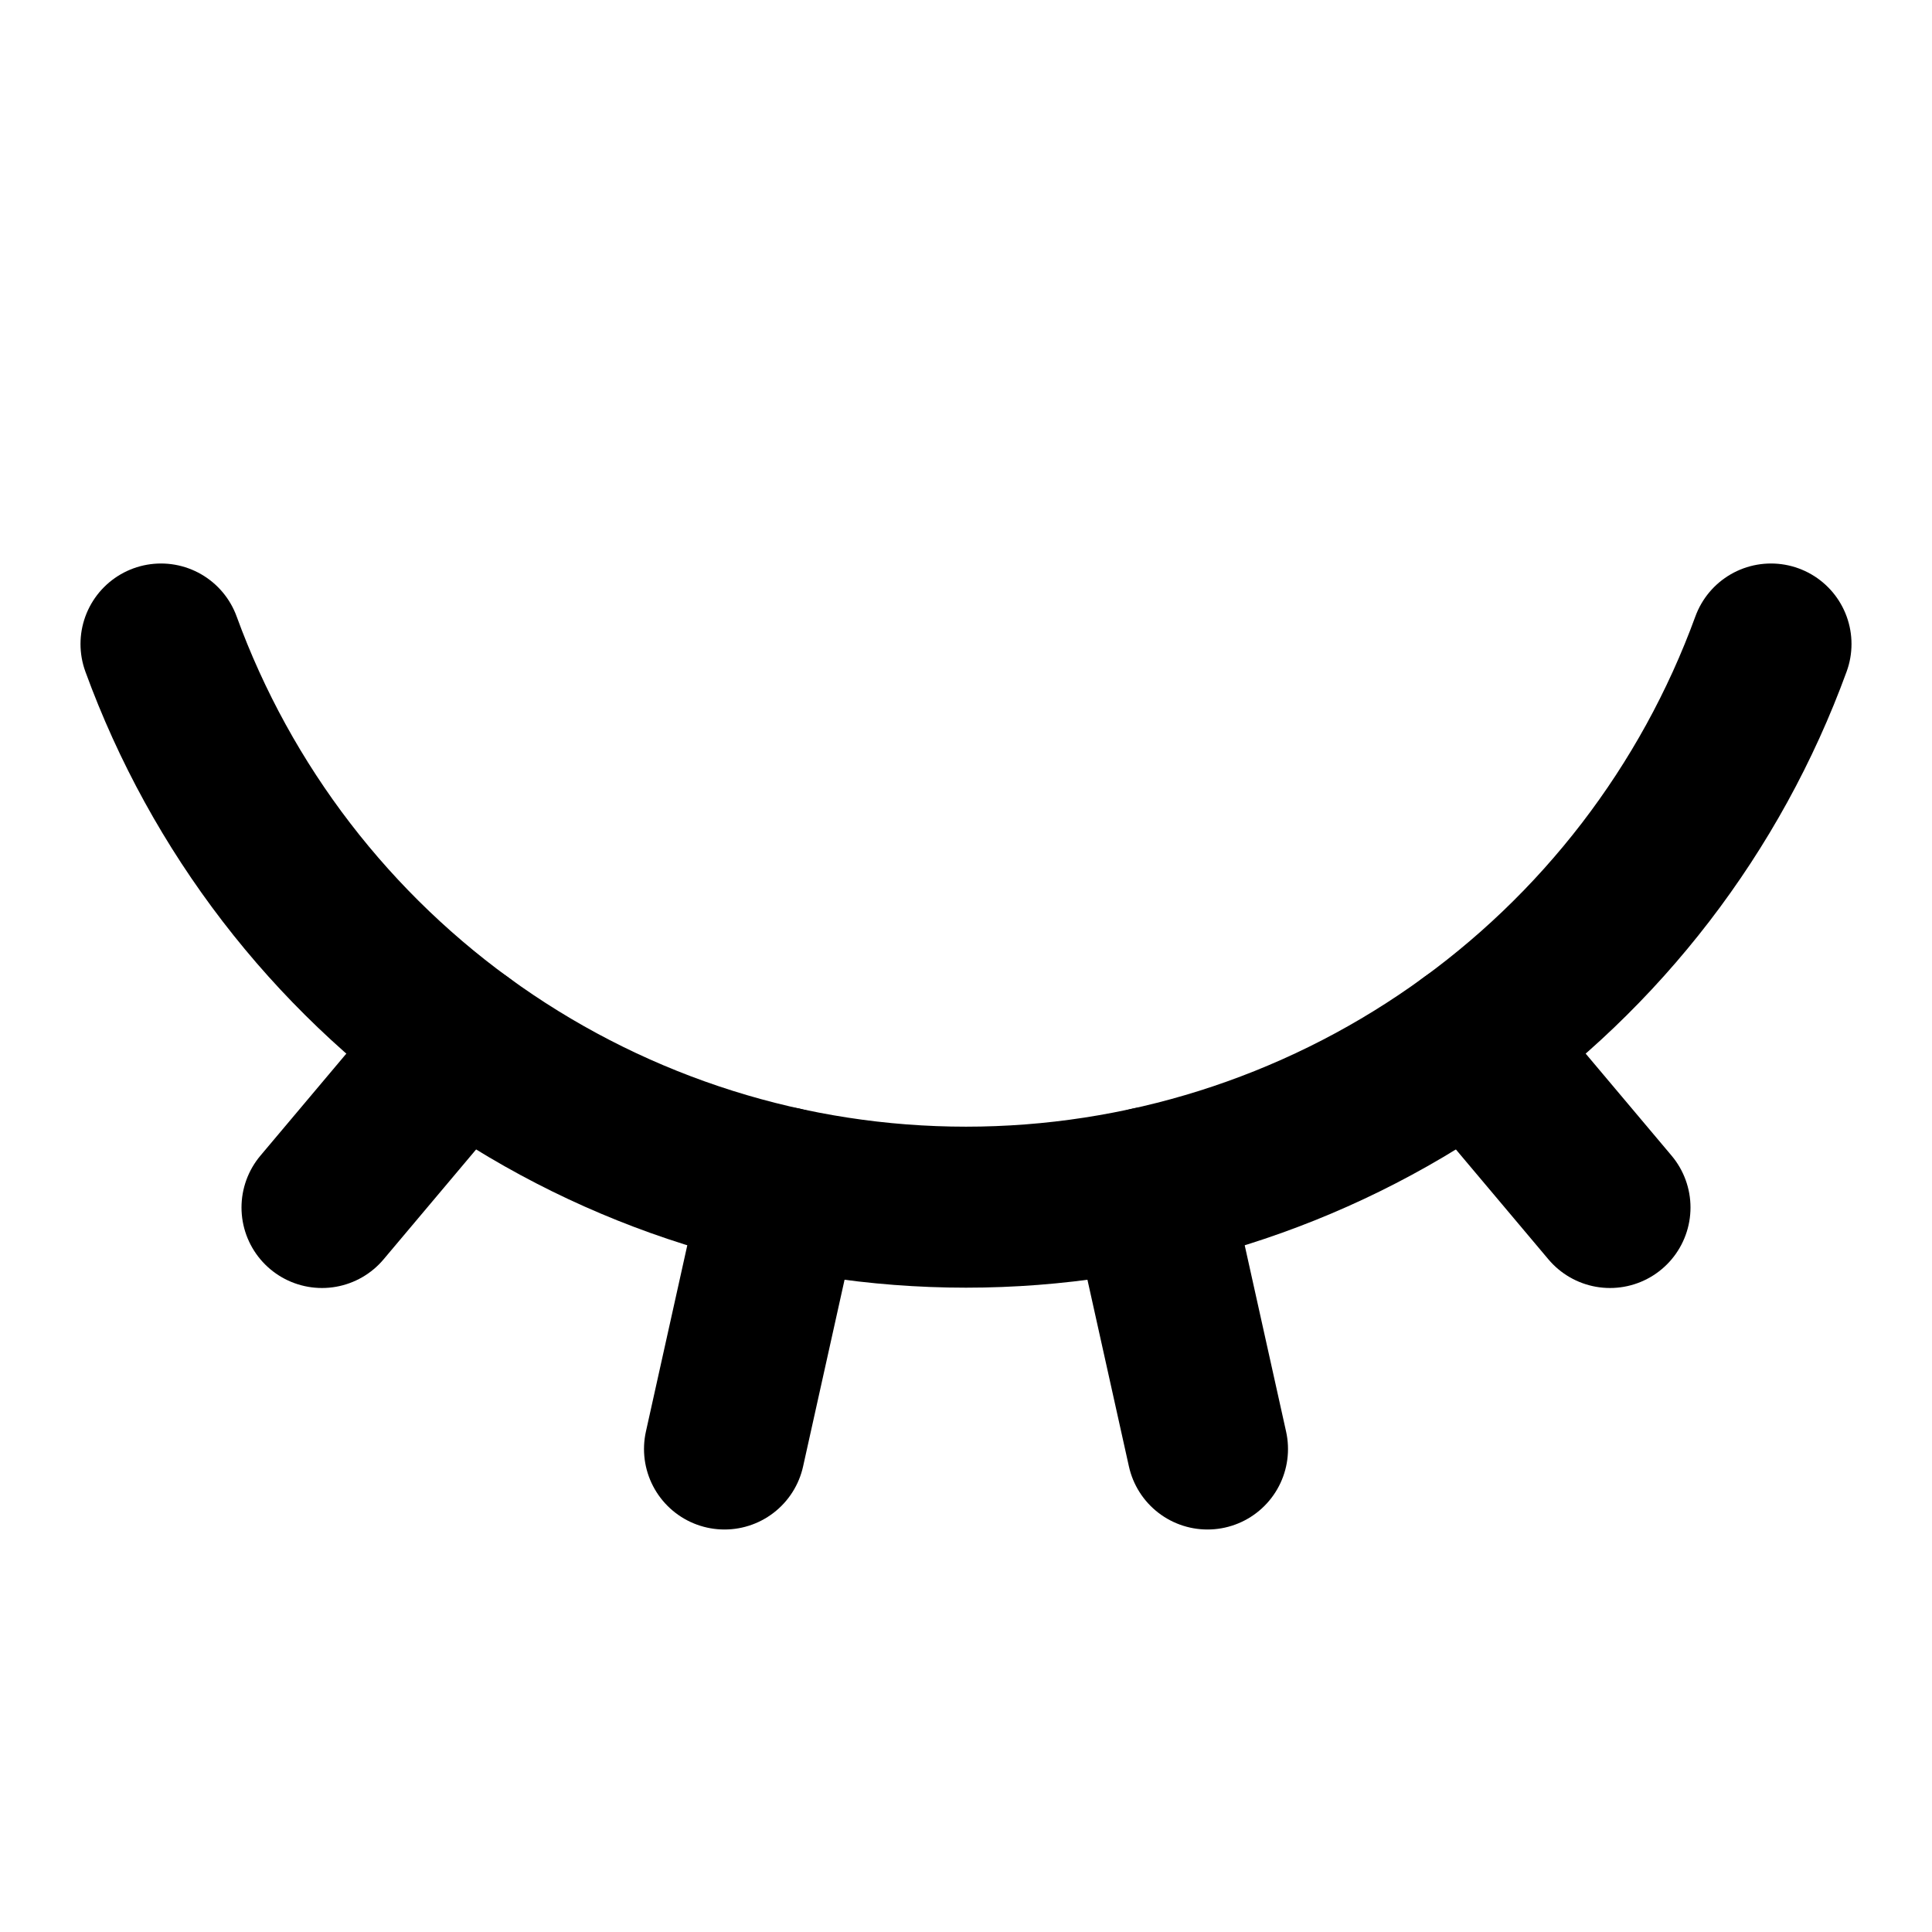 <svg width="24" height="24" viewBox="0 0 24 24" fill="none" xmlns="http://www.w3.org/2000/svg">
<path d="M15 18L14.278 14.75" stroke="black" stroke-width="2" stroke-linecap="round" stroke-linejoin="round"/>
<path d="M2 8C2.748 10.051 4.109 11.822 5.898 13.073C7.687 14.325 9.817 14.996 12 14.996C14.183 14.996 16.313 14.325 18.102 13.073C19.891 11.822 21.252 10.051 22 8" stroke="black" stroke-width="2" stroke-linecap="round" stroke-linejoin="round"/>
<path d="M20 15L18.274 12.95" stroke="black" stroke-width="2" stroke-linecap="round" stroke-linejoin="round"/>
<path d="M4 15L5.726 12.95" stroke="black" stroke-width="2" stroke-linecap="round" stroke-linejoin="round"/>
<path d="M9 18L9.722 14.75" stroke="black" stroke-width="2" stroke-linecap="round" stroke-linejoin="round"/>
</svg>
